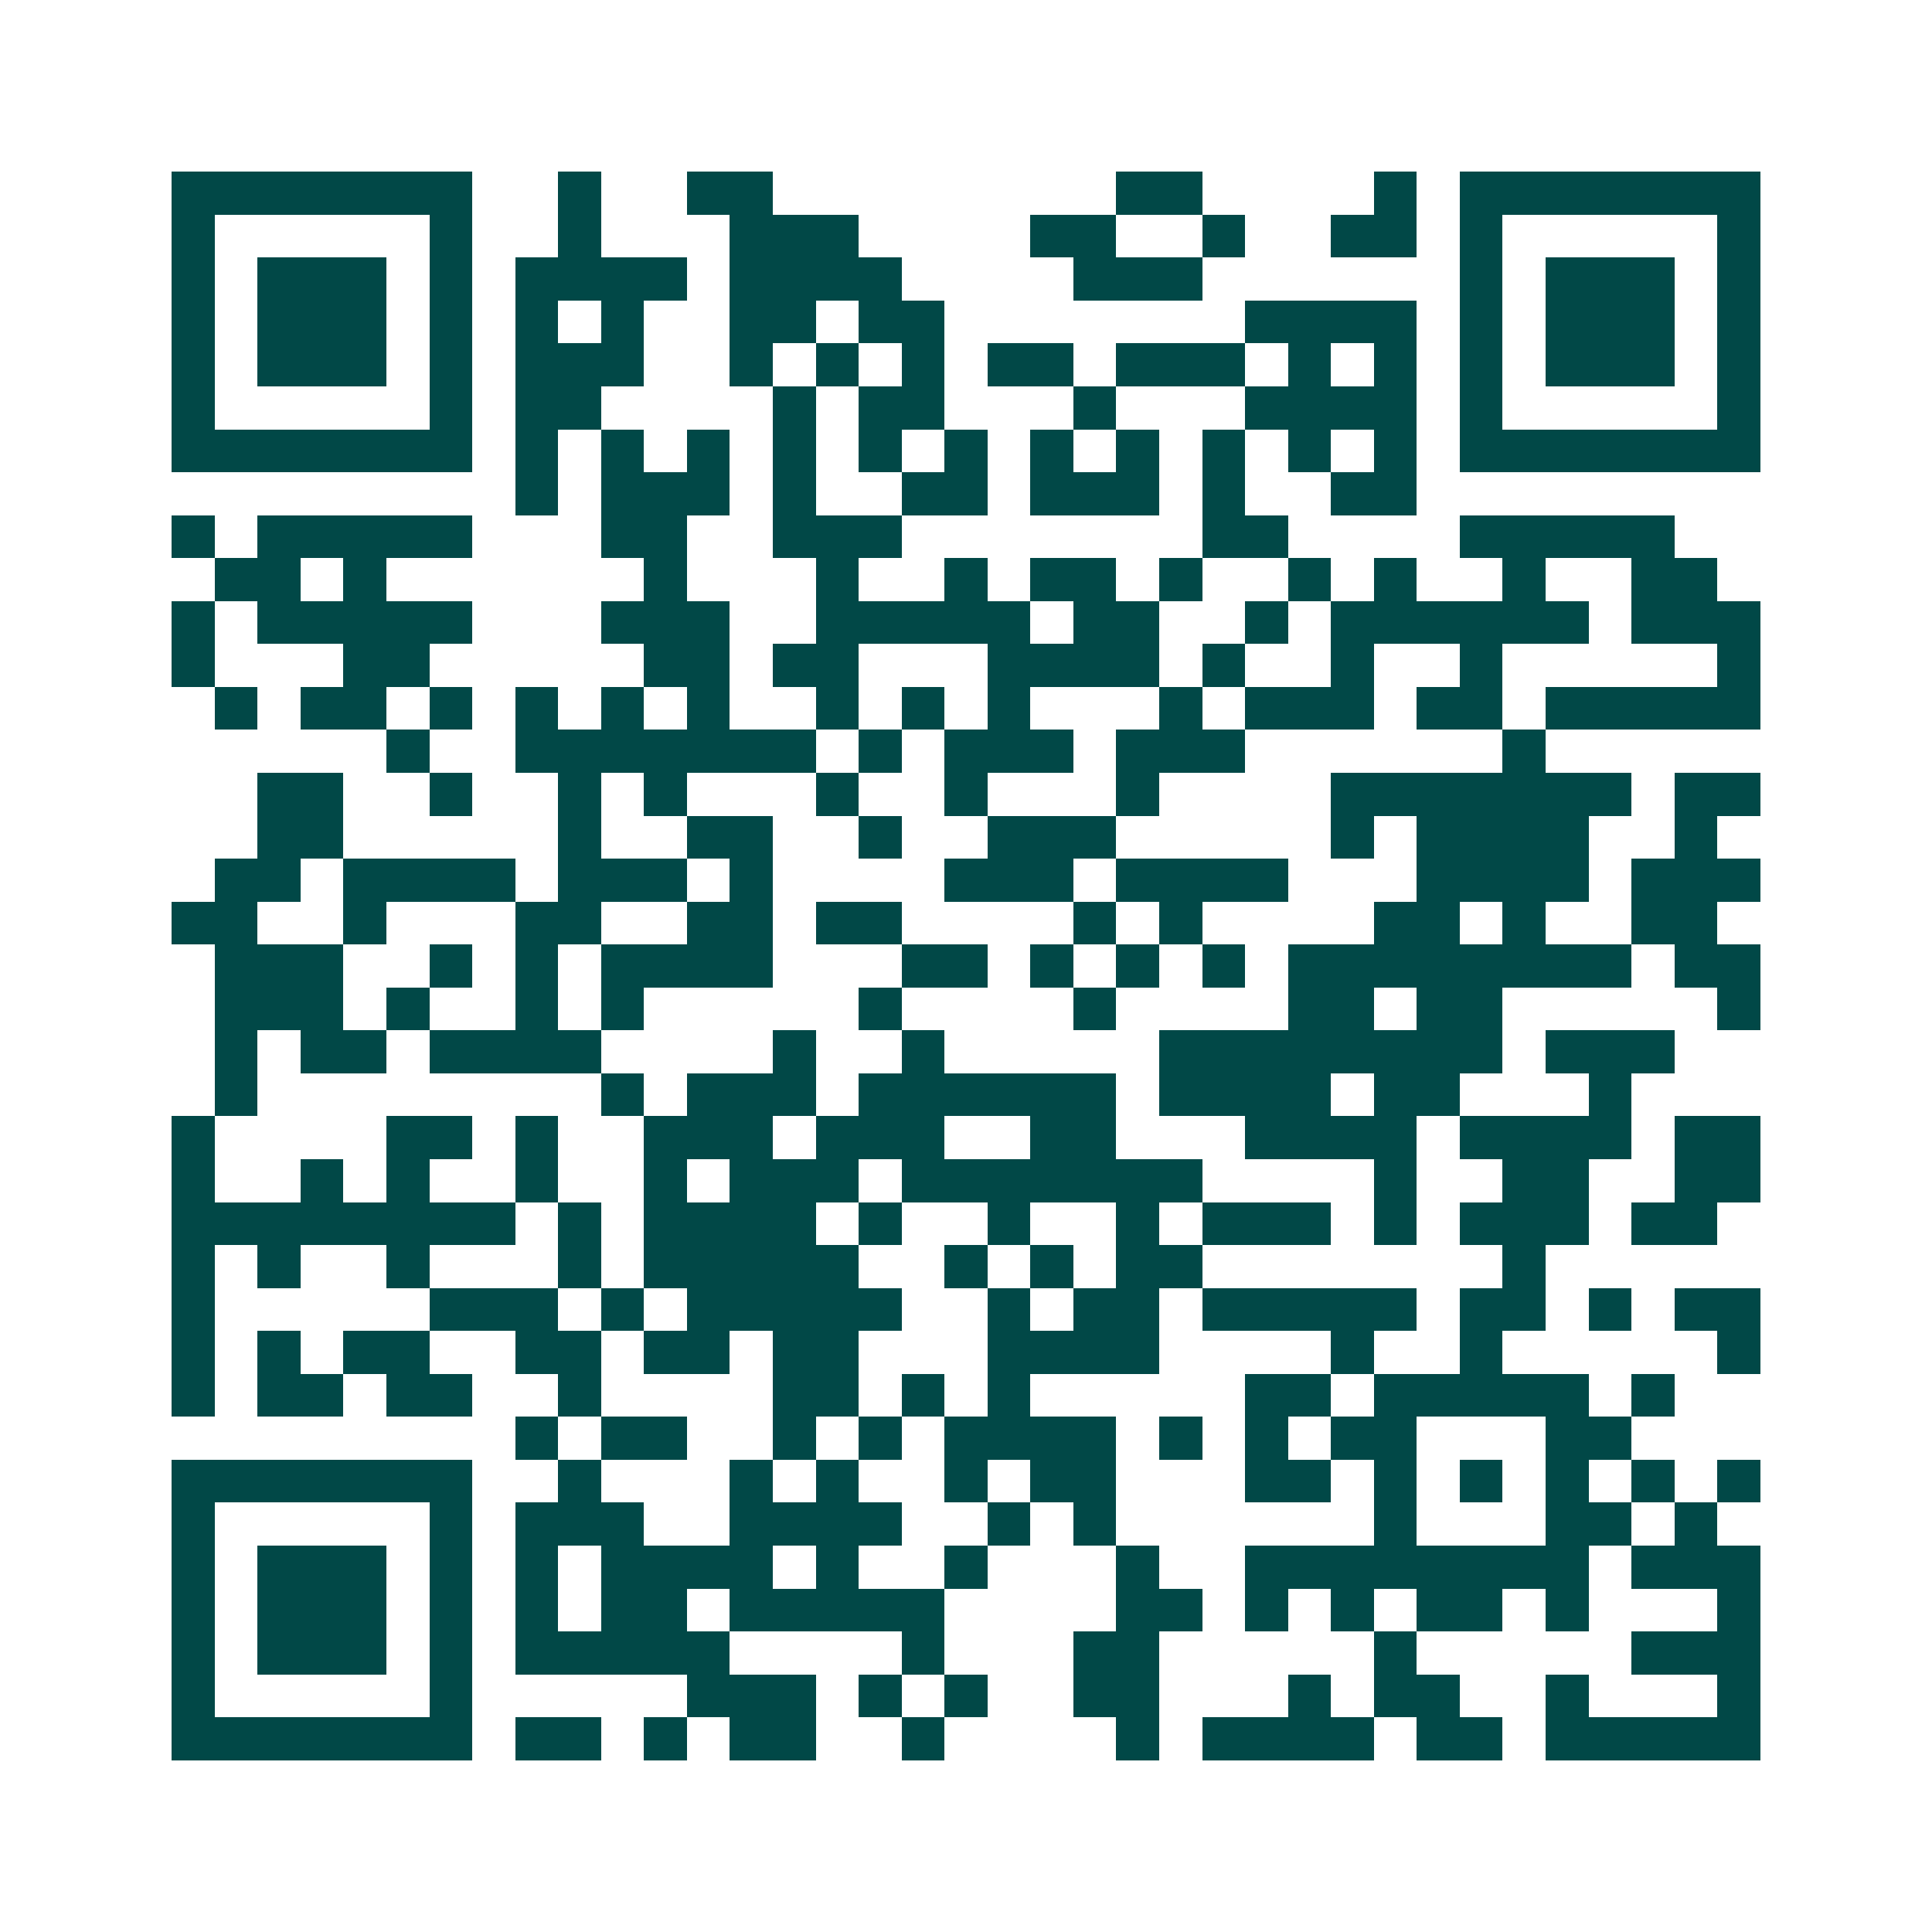 <svg xmlns="http://www.w3.org/2000/svg" width="200" height="200" viewBox="0 0 45 45" shape-rendering="crispEdges"><path fill="#ffffff" d="M0 0h45v45H0z"/><path stroke="#014847" d="M4 4.5h7m2 0h1m2 0h2m8 0h2m4 0h1m1 0h7M4 5.5h1m5 0h1m2 0h1m3 0h3m4 0h2m2 0h1m2 0h2m1 0h1m5 0h1M4 6.5h1m1 0h3m1 0h1m1 0h4m1 0h4m4 0h3m6 0h1m1 0h3m1 0h1M4 7.5h1m1 0h3m1 0h1m1 0h1m1 0h1m2 0h2m1 0h2m7 0h4m1 0h1m1 0h3m1 0h1M4 8.5h1m1 0h3m1 0h1m1 0h3m2 0h1m1 0h1m1 0h1m1 0h2m1 0h3m1 0h1m1 0h1m1 0h1m1 0h3m1 0h1M4 9.5h1m5 0h1m1 0h2m4 0h1m1 0h2m3 0h1m3 0h4m1 0h1m5 0h1M4 10.5h7m1 0h1m1 0h1m1 0h1m1 0h1m1 0h1m1 0h1m1 0h1m1 0h1m1 0h1m1 0h1m1 0h1m1 0h7M12 11.5h1m1 0h3m1 0h1m2 0h2m1 0h3m1 0h1m2 0h2M4 12.5h1m1 0h5m3 0h2m2 0h3m7 0h2m4 0h5M5 13.5h2m1 0h1m6 0h1m3 0h1m2 0h1m1 0h2m1 0h1m2 0h1m1 0h1m2 0h1m2 0h2M4 14.5h1m1 0h5m3 0h3m2 0h5m1 0h2m2 0h1m1 0h6m1 0h3M4 15.5h1m3 0h2m5 0h2m1 0h2m3 0h4m1 0h1m2 0h1m2 0h1m5 0h1M5 16.5h1m1 0h2m1 0h1m1 0h1m1 0h1m1 0h1m2 0h1m1 0h1m1 0h1m3 0h1m1 0h3m1 0h2m1 0h5M9 17.5h1m2 0h7m1 0h1m1 0h3m1 0h3m6 0h1M6 18.5h2m2 0h1m2 0h1m1 0h1m3 0h1m2 0h1m3 0h1m4 0h7m1 0h2M6 19.5h2m5 0h1m2 0h2m2 0h1m2 0h3m5 0h1m1 0h4m2 0h1M5 20.5h2m1 0h4m1 0h3m1 0h1m4 0h3m1 0h4m3 0h4m1 0h3M4 21.5h2m2 0h1m3 0h2m2 0h2m1 0h2m4 0h1m1 0h1m4 0h2m1 0h1m2 0h2M5 22.5h3m2 0h1m1 0h1m1 0h4m3 0h2m1 0h1m1 0h1m1 0h1m1 0h8m1 0h2M5 23.5h3m1 0h1m2 0h1m1 0h1m5 0h1m4 0h1m4 0h2m1 0h2m5 0h1M5 24.5h1m1 0h2m1 0h4m4 0h1m2 0h1m5 0h8m1 0h3M5 25.5h1m8 0h1m1 0h3m1 0h6m1 0h4m1 0h2m3 0h1M4 26.5h1m4 0h2m1 0h1m2 0h3m1 0h3m2 0h2m3 0h4m1 0h4m1 0h2M4 27.5h1m2 0h1m1 0h1m2 0h1m2 0h1m1 0h3m1 0h7m4 0h1m2 0h2m2 0h2M4 28.5h8m1 0h1m1 0h4m1 0h1m2 0h1m2 0h1m1 0h3m1 0h1m1 0h3m1 0h2M4 29.5h1m1 0h1m2 0h1m3 0h1m1 0h5m2 0h1m1 0h1m1 0h2m7 0h1M4 30.5h1m5 0h3m1 0h1m1 0h5m2 0h1m1 0h2m1 0h5m1 0h2m1 0h1m1 0h2M4 31.5h1m1 0h1m1 0h2m2 0h2m1 0h2m1 0h2m3 0h4m4 0h1m2 0h1m5 0h1M4 32.5h1m1 0h2m1 0h2m2 0h1m4 0h2m1 0h1m1 0h1m5 0h2m1 0h5m1 0h1M12 33.5h1m1 0h2m2 0h1m1 0h1m1 0h4m1 0h1m1 0h1m1 0h2m3 0h2M4 34.5h7m2 0h1m3 0h1m1 0h1m2 0h1m1 0h2m3 0h2m1 0h1m1 0h1m1 0h1m1 0h1m1 0h1M4 35.5h1m5 0h1m1 0h3m2 0h4m2 0h1m1 0h1m6 0h1m3 0h2m1 0h1M4 36.5h1m1 0h3m1 0h1m1 0h1m1 0h4m1 0h1m2 0h1m3 0h1m2 0h8m1 0h3M4 37.5h1m1 0h3m1 0h1m1 0h1m1 0h2m1 0h5m4 0h2m1 0h1m1 0h1m1 0h2m1 0h1m3 0h1M4 38.5h1m1 0h3m1 0h1m1 0h5m4 0h1m3 0h2m5 0h1m5 0h3M4 39.5h1m5 0h1m5 0h3m1 0h1m1 0h1m2 0h2m3 0h1m1 0h2m2 0h1m3 0h1M4 40.5h7m1 0h2m1 0h1m1 0h2m2 0h1m4 0h1m1 0h4m1 0h2m1 0h5"/></svg>
